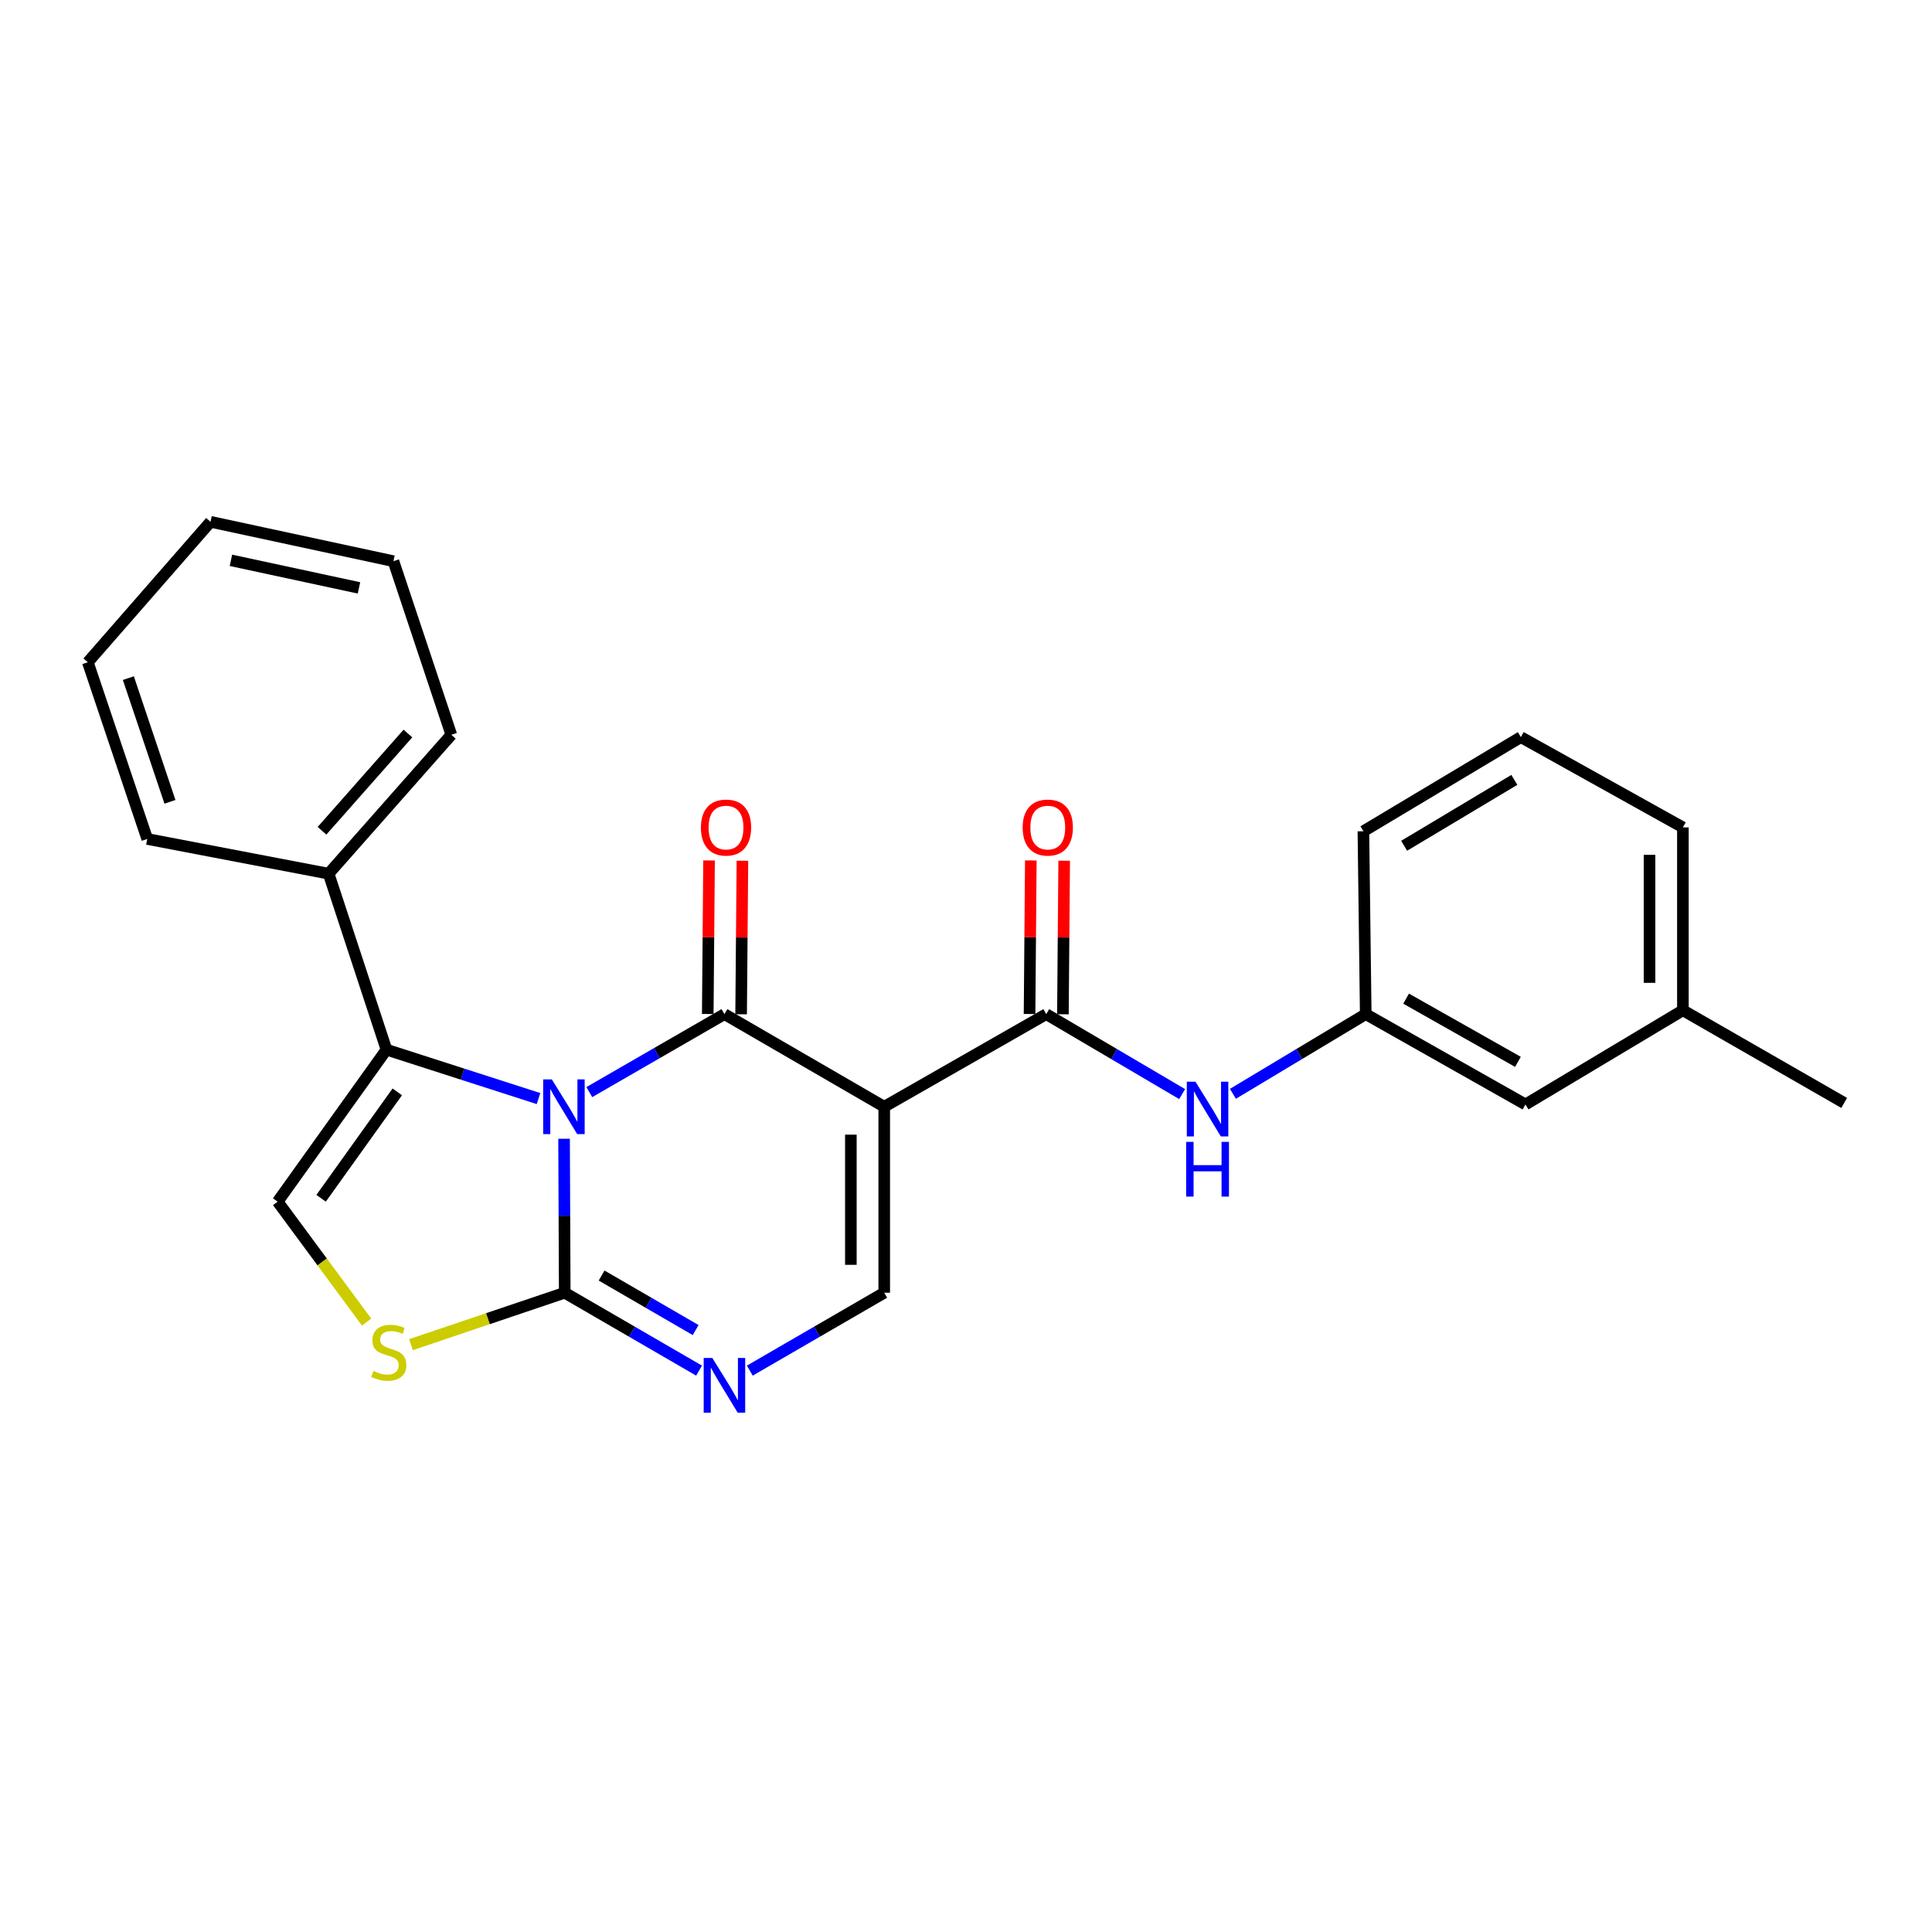 <?xml version='1.0' encoding='iso-8859-1'?>
<svg version='1.1' baseProfile='full'
              xmlns='http://www.w3.org/2000/svg'
                      xmlns:rdkit='http://www.rdkit.org/xml'
                      xmlns:xlink='http://www.w3.org/1999/xlink'
                  xml:space='preserve'
width='1000px' height='1000px' viewBox='0 0 1000 1000'>
<!-- END OF HEADER -->
<rect style='opacity:1.0;fill:#FFFFFF;stroke:none' width='1000' height='1000' x='0' y='0'> </rect>
<path class='bond-0' d='M 305.028,565.272 L 339.999,545.094' style='fill:none;fill-rule:evenodd;stroke:#0000FF;stroke-width:6px;stroke-linecap:butt;stroke-linejoin:miter;stroke-opacity:1' />
<path class='bond-0' d='M 339.999,545.094 L 374.969,524.915' style='fill:none;fill-rule:evenodd;stroke:#000000;stroke-width:6px;stroke-linecap:butt;stroke-linejoin:miter;stroke-opacity:1' />
<path class='bond-2' d='M 291.961,589.42 L 292.132,629.267' style='fill:none;fill-rule:evenodd;stroke:#0000FF;stroke-width:6px;stroke-linecap:butt;stroke-linejoin:miter;stroke-opacity:1' />
<path class='bond-2' d='M 292.132,629.267 L 292.303,669.113' style='fill:none;fill-rule:evenodd;stroke:#000000;stroke-width:6px;stroke-linecap:butt;stroke-linejoin:miter;stroke-opacity:1' />
<path class='bond-3' d='M 278.738,568.621 L 239.385,555.958' style='fill:none;fill-rule:evenodd;stroke:#0000FF;stroke-width:6px;stroke-linecap:butt;stroke-linejoin:miter;stroke-opacity:1' />
<path class='bond-3' d='M 239.385,555.958 L 200.033,543.296' style='fill:none;fill-rule:evenodd;stroke:#000000;stroke-width:6px;stroke-linecap:butt;stroke-linejoin:miter;stroke-opacity:1' />
<path class='bond-1' d='M 374.969,524.915 L 457.674,572.853' style='fill:none;fill-rule:evenodd;stroke:#000000;stroke-width:6px;stroke-linecap:butt;stroke-linejoin:miter;stroke-opacity:1' />
<path class='bond-10' d='M 383.603,524.988 L 383.938,485.249' style='fill:none;fill-rule:evenodd;stroke:#000000;stroke-width:6px;stroke-linecap:butt;stroke-linejoin:miter;stroke-opacity:1' />
<path class='bond-10' d='M 383.938,485.249 L 384.273,445.511' style='fill:none;fill-rule:evenodd;stroke:#FF0000;stroke-width:6px;stroke-linecap:butt;stroke-linejoin:miter;stroke-opacity:1' />
<path class='bond-10' d='M 366.335,524.842 L 366.671,485.103' style='fill:none;fill-rule:evenodd;stroke:#000000;stroke-width:6px;stroke-linecap:butt;stroke-linejoin:miter;stroke-opacity:1' />
<path class='bond-10' d='M 366.671,485.103 L 367.006,445.365' style='fill:none;fill-rule:evenodd;stroke:#FF0000;stroke-width:6px;stroke-linecap:butt;stroke-linejoin:miter;stroke-opacity:1' />
<path class='bond-5' d='M 457.674,572.853 L 541.53,524.915' style='fill:none;fill-rule:evenodd;stroke:#000000;stroke-width:6px;stroke-linecap:butt;stroke-linejoin:miter;stroke-opacity:1' />
<path class='bond-26' d='M 457.674,572.853 L 457.674,669.113' style='fill:none;fill-rule:evenodd;stroke:#000000;stroke-width:6px;stroke-linecap:butt;stroke-linejoin:miter;stroke-opacity:1' />
<path class='bond-26' d='M 440.406,587.292 L 440.406,654.674' style='fill:none;fill-rule:evenodd;stroke:#000000;stroke-width:6px;stroke-linecap:butt;stroke-linejoin:miter;stroke-opacity:1' />
<path class='bond-4' d='M 292.303,669.113 L 327.071,689.272' style='fill:none;fill-rule:evenodd;stroke:#000000;stroke-width:6px;stroke-linecap:butt;stroke-linejoin:miter;stroke-opacity:1' />
<path class='bond-4' d='M 327.071,689.272 L 361.84,709.43' style='fill:none;fill-rule:evenodd;stroke:#0000FF;stroke-width:6px;stroke-linecap:butt;stroke-linejoin:miter;stroke-opacity:1' />
<path class='bond-4' d='M 311.395,660.222 L 335.733,674.333' style='fill:none;fill-rule:evenodd;stroke:#000000;stroke-width:6px;stroke-linecap:butt;stroke-linejoin:miter;stroke-opacity:1' />
<path class='bond-4' d='M 335.733,674.333 L 360.071,688.444' style='fill:none;fill-rule:evenodd;stroke:#0000FF;stroke-width:6px;stroke-linecap:butt;stroke-linejoin:miter;stroke-opacity:1' />
<path class='bond-7' d='M 292.303,669.113 L 252.514,682.553' style='fill:none;fill-rule:evenodd;stroke:#000000;stroke-width:6px;stroke-linecap:butt;stroke-linejoin:miter;stroke-opacity:1' />
<path class='bond-7' d='M 252.514,682.553 L 212.725,695.992' style='fill:none;fill-rule:evenodd;stroke:#CCCC00;stroke-width:6px;stroke-linecap:butt;stroke-linejoin:miter;stroke-opacity:1' />
<path class='bond-8' d='M 200.033,543.296 L 143.71,621.981' style='fill:none;fill-rule:evenodd;stroke:#000000;stroke-width:6px;stroke-linecap:butt;stroke-linejoin:miter;stroke-opacity:1' />
<path class='bond-8' d='M 205.626,565.15 L 166.2,620.229' style='fill:none;fill-rule:evenodd;stroke:#000000;stroke-width:6px;stroke-linecap:butt;stroke-linejoin:miter;stroke-opacity:1' />
<path class='bond-12' d='M 200.033,543.296 L 170.092,452.216' style='fill:none;fill-rule:evenodd;stroke:#000000;stroke-width:6px;stroke-linecap:butt;stroke-linejoin:miter;stroke-opacity:1' />
<path class='bond-6' d='M 388.099,709.433 L 422.886,689.273' style='fill:none;fill-rule:evenodd;stroke:#0000FF;stroke-width:6px;stroke-linecap:butt;stroke-linejoin:miter;stroke-opacity:1' />
<path class='bond-6' d='M 422.886,689.273 L 457.674,669.113' style='fill:none;fill-rule:evenodd;stroke:#000000;stroke-width:6px;stroke-linecap:butt;stroke-linejoin:miter;stroke-opacity:1' />
<path class='bond-9' d='M 541.53,524.915 L 576.699,545.607' style='fill:none;fill-rule:evenodd;stroke:#000000;stroke-width:6px;stroke-linecap:butt;stroke-linejoin:miter;stroke-opacity:1' />
<path class='bond-9' d='M 576.699,545.607 L 611.869,566.299' style='fill:none;fill-rule:evenodd;stroke:#0000FF;stroke-width:6px;stroke-linecap:butt;stroke-linejoin:miter;stroke-opacity:1' />
<path class='bond-11' d='M 550.164,524.986 L 550.491,485.247' style='fill:none;fill-rule:evenodd;stroke:#000000;stroke-width:6px;stroke-linecap:butt;stroke-linejoin:miter;stroke-opacity:1' />
<path class='bond-11' d='M 550.491,485.247 L 550.818,445.509' style='fill:none;fill-rule:evenodd;stroke:#FF0000;stroke-width:6px;stroke-linecap:butt;stroke-linejoin:miter;stroke-opacity:1' />
<path class='bond-11' d='M 532.896,524.844 L 533.223,485.105' style='fill:none;fill-rule:evenodd;stroke:#000000;stroke-width:6px;stroke-linecap:butt;stroke-linejoin:miter;stroke-opacity:1' />
<path class='bond-11' d='M 533.223,485.105 L 533.551,445.367' style='fill:none;fill-rule:evenodd;stroke:#FF0000;stroke-width:6px;stroke-linecap:butt;stroke-linejoin:miter;stroke-opacity:1' />
<path class='bond-25' d='M 189.741,684.3 L 166.726,653.14' style='fill:none;fill-rule:evenodd;stroke:#CCCC00;stroke-width:6px;stroke-linecap:butt;stroke-linejoin:miter;stroke-opacity:1' />
<path class='bond-25' d='M 166.726,653.14 L 143.71,621.981' style='fill:none;fill-rule:evenodd;stroke:#000000;stroke-width:6px;stroke-linecap:butt;stroke-linejoin:miter;stroke-opacity:1' />
<path class='bond-13' d='M 638.158,566.166 L 672.53,545.54' style='fill:none;fill-rule:evenodd;stroke:#0000FF;stroke-width:6px;stroke-linecap:butt;stroke-linejoin:miter;stroke-opacity:1' />
<path class='bond-13' d='M 672.53,545.54 L 706.901,524.915' style='fill:none;fill-rule:evenodd;stroke:#000000;stroke-width:6px;stroke-linecap:butt;stroke-linejoin:miter;stroke-opacity:1' />
<path class='bond-18' d='M 170.092,452.216 L 233.601,380.323' style='fill:none;fill-rule:evenodd;stroke:#000000;stroke-width:6px;stroke-linecap:butt;stroke-linejoin:miter;stroke-opacity:1' />
<path class='bond-18' d='M 166.677,430 L 211.133,379.675' style='fill:none;fill-rule:evenodd;stroke:#000000;stroke-width:6px;stroke-linecap:butt;stroke-linejoin:miter;stroke-opacity:1' />
<path class='bond-19' d='M 170.092,452.216 L 76.211,434.248' style='fill:none;fill-rule:evenodd;stroke:#000000;stroke-width:6px;stroke-linecap:butt;stroke-linejoin:miter;stroke-opacity:1' />
<path class='bond-14' d='M 706.901,524.915 L 789.587,571.664' style='fill:none;fill-rule:evenodd;stroke:#000000;stroke-width:6px;stroke-linecap:butt;stroke-linejoin:miter;stroke-opacity:1' />
<path class='bond-14' d='M 727.803,516.895 L 785.683,549.619' style='fill:none;fill-rule:evenodd;stroke:#000000;stroke-width:6px;stroke-linecap:butt;stroke-linejoin:miter;stroke-opacity:1' />
<path class='bond-17' d='M 706.901,524.915 L 705.692,430.257' style='fill:none;fill-rule:evenodd;stroke:#000000;stroke-width:6px;stroke-linecap:butt;stroke-linejoin:miter;stroke-opacity:1' />
<path class='bond-15' d='M 789.587,571.664 L 871.064,522.919' style='fill:none;fill-rule:evenodd;stroke:#000000;stroke-width:6px;stroke-linecap:butt;stroke-linejoin:miter;stroke-opacity:1' />
<path class='bond-21' d='M 871.064,522.919 L 954.545,570.867' style='fill:none;fill-rule:evenodd;stroke:#000000;stroke-width:6px;stroke-linecap:butt;stroke-linejoin:miter;stroke-opacity:1' />
<path class='bond-28' d='M 871.064,522.919 L 871.064,428.261' style='fill:none;fill-rule:evenodd;stroke:#000000;stroke-width:6px;stroke-linecap:butt;stroke-linejoin:miter;stroke-opacity:1' />
<path class='bond-28' d='M 853.795,508.721 L 853.795,442.46' style='fill:none;fill-rule:evenodd;stroke:#000000;stroke-width:6px;stroke-linecap:butt;stroke-linejoin:miter;stroke-opacity:1' />
<path class='bond-16' d='M 787.188,381.532 L 705.692,430.257' style='fill:none;fill-rule:evenodd;stroke:#000000;stroke-width:6px;stroke-linecap:butt;stroke-linejoin:miter;stroke-opacity:1' />
<path class='bond-16' d='M 783.825,403.662 L 726.778,437.769' style='fill:none;fill-rule:evenodd;stroke:#000000;stroke-width:6px;stroke-linecap:butt;stroke-linejoin:miter;stroke-opacity:1' />
<path class='bond-20' d='M 787.188,381.532 L 871.064,428.261' style='fill:none;fill-rule:evenodd;stroke:#000000;stroke-width:6px;stroke-linecap:butt;stroke-linejoin:miter;stroke-opacity:1' />
<path class='bond-23' d='M 233.601,380.323 L 203.64,290.471' style='fill:none;fill-rule:evenodd;stroke:#000000;stroke-width:6px;stroke-linecap:butt;stroke-linejoin:miter;stroke-opacity:1' />
<path class='bond-22' d='M 76.211,434.248 L 45.455,342.774' style='fill:none;fill-rule:evenodd;stroke:#000000;stroke-width:6px;stroke-linecap:butt;stroke-linejoin:miter;stroke-opacity:1' />
<path class='bond-22' d='M 87.965,415.023 L 66.436,350.992' style='fill:none;fill-rule:evenodd;stroke:#000000;stroke-width:6px;stroke-linecap:butt;stroke-linejoin:miter;stroke-opacity:1' />
<path class='bond-24' d='M 45.455,342.774 L 108.963,270.085' style='fill:none;fill-rule:evenodd;stroke:#000000;stroke-width:6px;stroke-linecap:butt;stroke-linejoin:miter;stroke-opacity:1' />
<path class='bond-27' d='M 203.64,290.471 L 108.963,270.085' style='fill:none;fill-rule:evenodd;stroke:#000000;stroke-width:6px;stroke-linecap:butt;stroke-linejoin:miter;stroke-opacity:1' />
<path class='bond-27' d='M 185.804,304.294 L 119.53,290.024' style='fill:none;fill-rule:evenodd;stroke:#000000;stroke-width:6px;stroke-linecap:butt;stroke-linejoin:miter;stroke-opacity:1' />
<path  class='atom-0' d='M 285.63 558.693
L 294.91 573.693
Q 295.83 575.173, 297.31 577.853
Q 298.79 580.533, 298.87 580.693
L 298.87 558.693
L 302.63 558.693
L 302.63 587.013
L 298.75 587.013
L 288.79 570.613
Q 287.63 568.693, 286.39 566.493
Q 285.19 564.293, 284.83 563.613
L 284.83 587.013
L 281.15 587.013
L 281.15 558.693
L 285.63 558.693
' fill='#0000FF'/>
<path  class='atom-5' d='M 368.709 702.882
L 377.989 717.882
Q 378.909 719.362, 380.389 722.042
Q 381.869 724.722, 381.949 724.882
L 381.949 702.882
L 385.709 702.882
L 385.709 731.202
L 381.829 731.202
L 371.869 714.802
Q 370.709 712.882, 369.469 710.682
Q 368.269 708.482, 367.909 707.802
L 367.909 731.202
L 364.229 731.202
L 364.229 702.882
L 368.709 702.882
' fill='#0000FF'/>
<path  class='atom-8' d='M 193.242 709.59
Q 193.562 709.71, 194.882 710.27
Q 196.202 710.83, 197.642 711.19
Q 199.122 711.51, 200.562 711.51
Q 203.242 711.51, 204.802 710.23
Q 206.362 708.91, 206.362 706.63
Q 206.362 705.07, 205.562 704.11
Q 204.802 703.15, 203.602 702.63
Q 202.402 702.11, 200.402 701.51
Q 197.882 700.75, 196.362 700.03
Q 194.882 699.31, 193.802 697.79
Q 192.762 696.27, 192.762 693.71
Q 192.762 690.15, 195.162 687.95
Q 197.602 685.75, 202.402 685.75
Q 205.682 685.75, 209.402 687.31
L 208.482 690.39
Q 205.082 688.99, 202.522 688.99
Q 199.762 688.99, 198.242 690.15
Q 196.722 691.27, 196.762 693.23
Q 196.762 694.75, 197.522 695.67
Q 198.322 696.59, 199.442 697.11
Q 200.602 697.63, 202.522 698.23
Q 205.082 699.03, 206.602 699.83
Q 208.122 700.63, 209.202 702.27
Q 210.322 703.87, 210.322 706.63
Q 210.322 710.55, 207.682 712.67
Q 205.082 714.75, 200.722 714.75
Q 198.202 714.75, 196.282 714.19
Q 194.402 713.67, 192.162 712.75
L 193.242 709.59
' fill='#CCCC00'/>
<path  class='atom-10' d='M 618.771 559.883
L 628.051 574.883
Q 628.971 576.363, 630.451 579.043
Q 631.931 581.723, 632.011 581.883
L 632.011 559.883
L 635.771 559.883
L 635.771 588.203
L 631.891 588.203
L 621.931 571.803
Q 620.771 569.883, 619.531 567.683
Q 618.331 565.483, 617.971 564.803
L 617.971 588.203
L 614.291 588.203
L 614.291 559.883
L 618.771 559.883
' fill='#0000FF'/>
<path  class='atom-10' d='M 613.951 591.035
L 617.791 591.035
L 617.791 603.075
L 632.271 603.075
L 632.271 591.035
L 636.111 591.035
L 636.111 619.355
L 632.271 619.355
L 632.271 606.275
L 617.791 606.275
L 617.791 619.355
L 613.951 619.355
L 613.951 591.035
' fill='#0000FF'/>
<path  class='atom-11' d='M 362.785 428.341
Q 362.785 421.541, 366.145 417.741
Q 369.505 413.941, 375.785 413.941
Q 382.065 413.941, 385.425 417.741
Q 388.785 421.541, 388.785 428.341
Q 388.785 435.221, 385.385 439.141
Q 381.985 443.021, 375.785 443.021
Q 369.545 443.021, 366.145 439.141
Q 362.785 435.261, 362.785 428.341
M 375.785 439.821
Q 380.105 439.821, 382.425 436.941
Q 384.785 434.021, 384.785 428.341
Q 384.785 422.781, 382.425 419.981
Q 380.105 417.141, 375.785 417.141
Q 371.465 417.141, 369.105 419.941
Q 366.785 422.741, 366.785 428.341
Q 366.785 434.061, 369.105 436.941
Q 371.465 439.821, 375.785 439.821
' fill='#FF0000'/>
<path  class='atom-12' d='M 529.326 428.341
Q 529.326 421.541, 532.686 417.741
Q 536.046 413.941, 542.326 413.941
Q 548.606 413.941, 551.966 417.741
Q 555.326 421.541, 555.326 428.341
Q 555.326 435.221, 551.926 439.141
Q 548.526 443.021, 542.326 443.021
Q 536.086 443.021, 532.686 439.141
Q 529.326 435.261, 529.326 428.341
M 542.326 439.821
Q 546.646 439.821, 548.966 436.941
Q 551.326 434.021, 551.326 428.341
Q 551.326 422.781, 548.966 419.981
Q 546.646 417.141, 542.326 417.141
Q 538.006 417.141, 535.646 419.941
Q 533.326 422.741, 533.326 428.341
Q 533.326 434.061, 535.646 436.941
Q 538.006 439.821, 542.326 439.821
' fill='#FF0000'/>
</svg>
